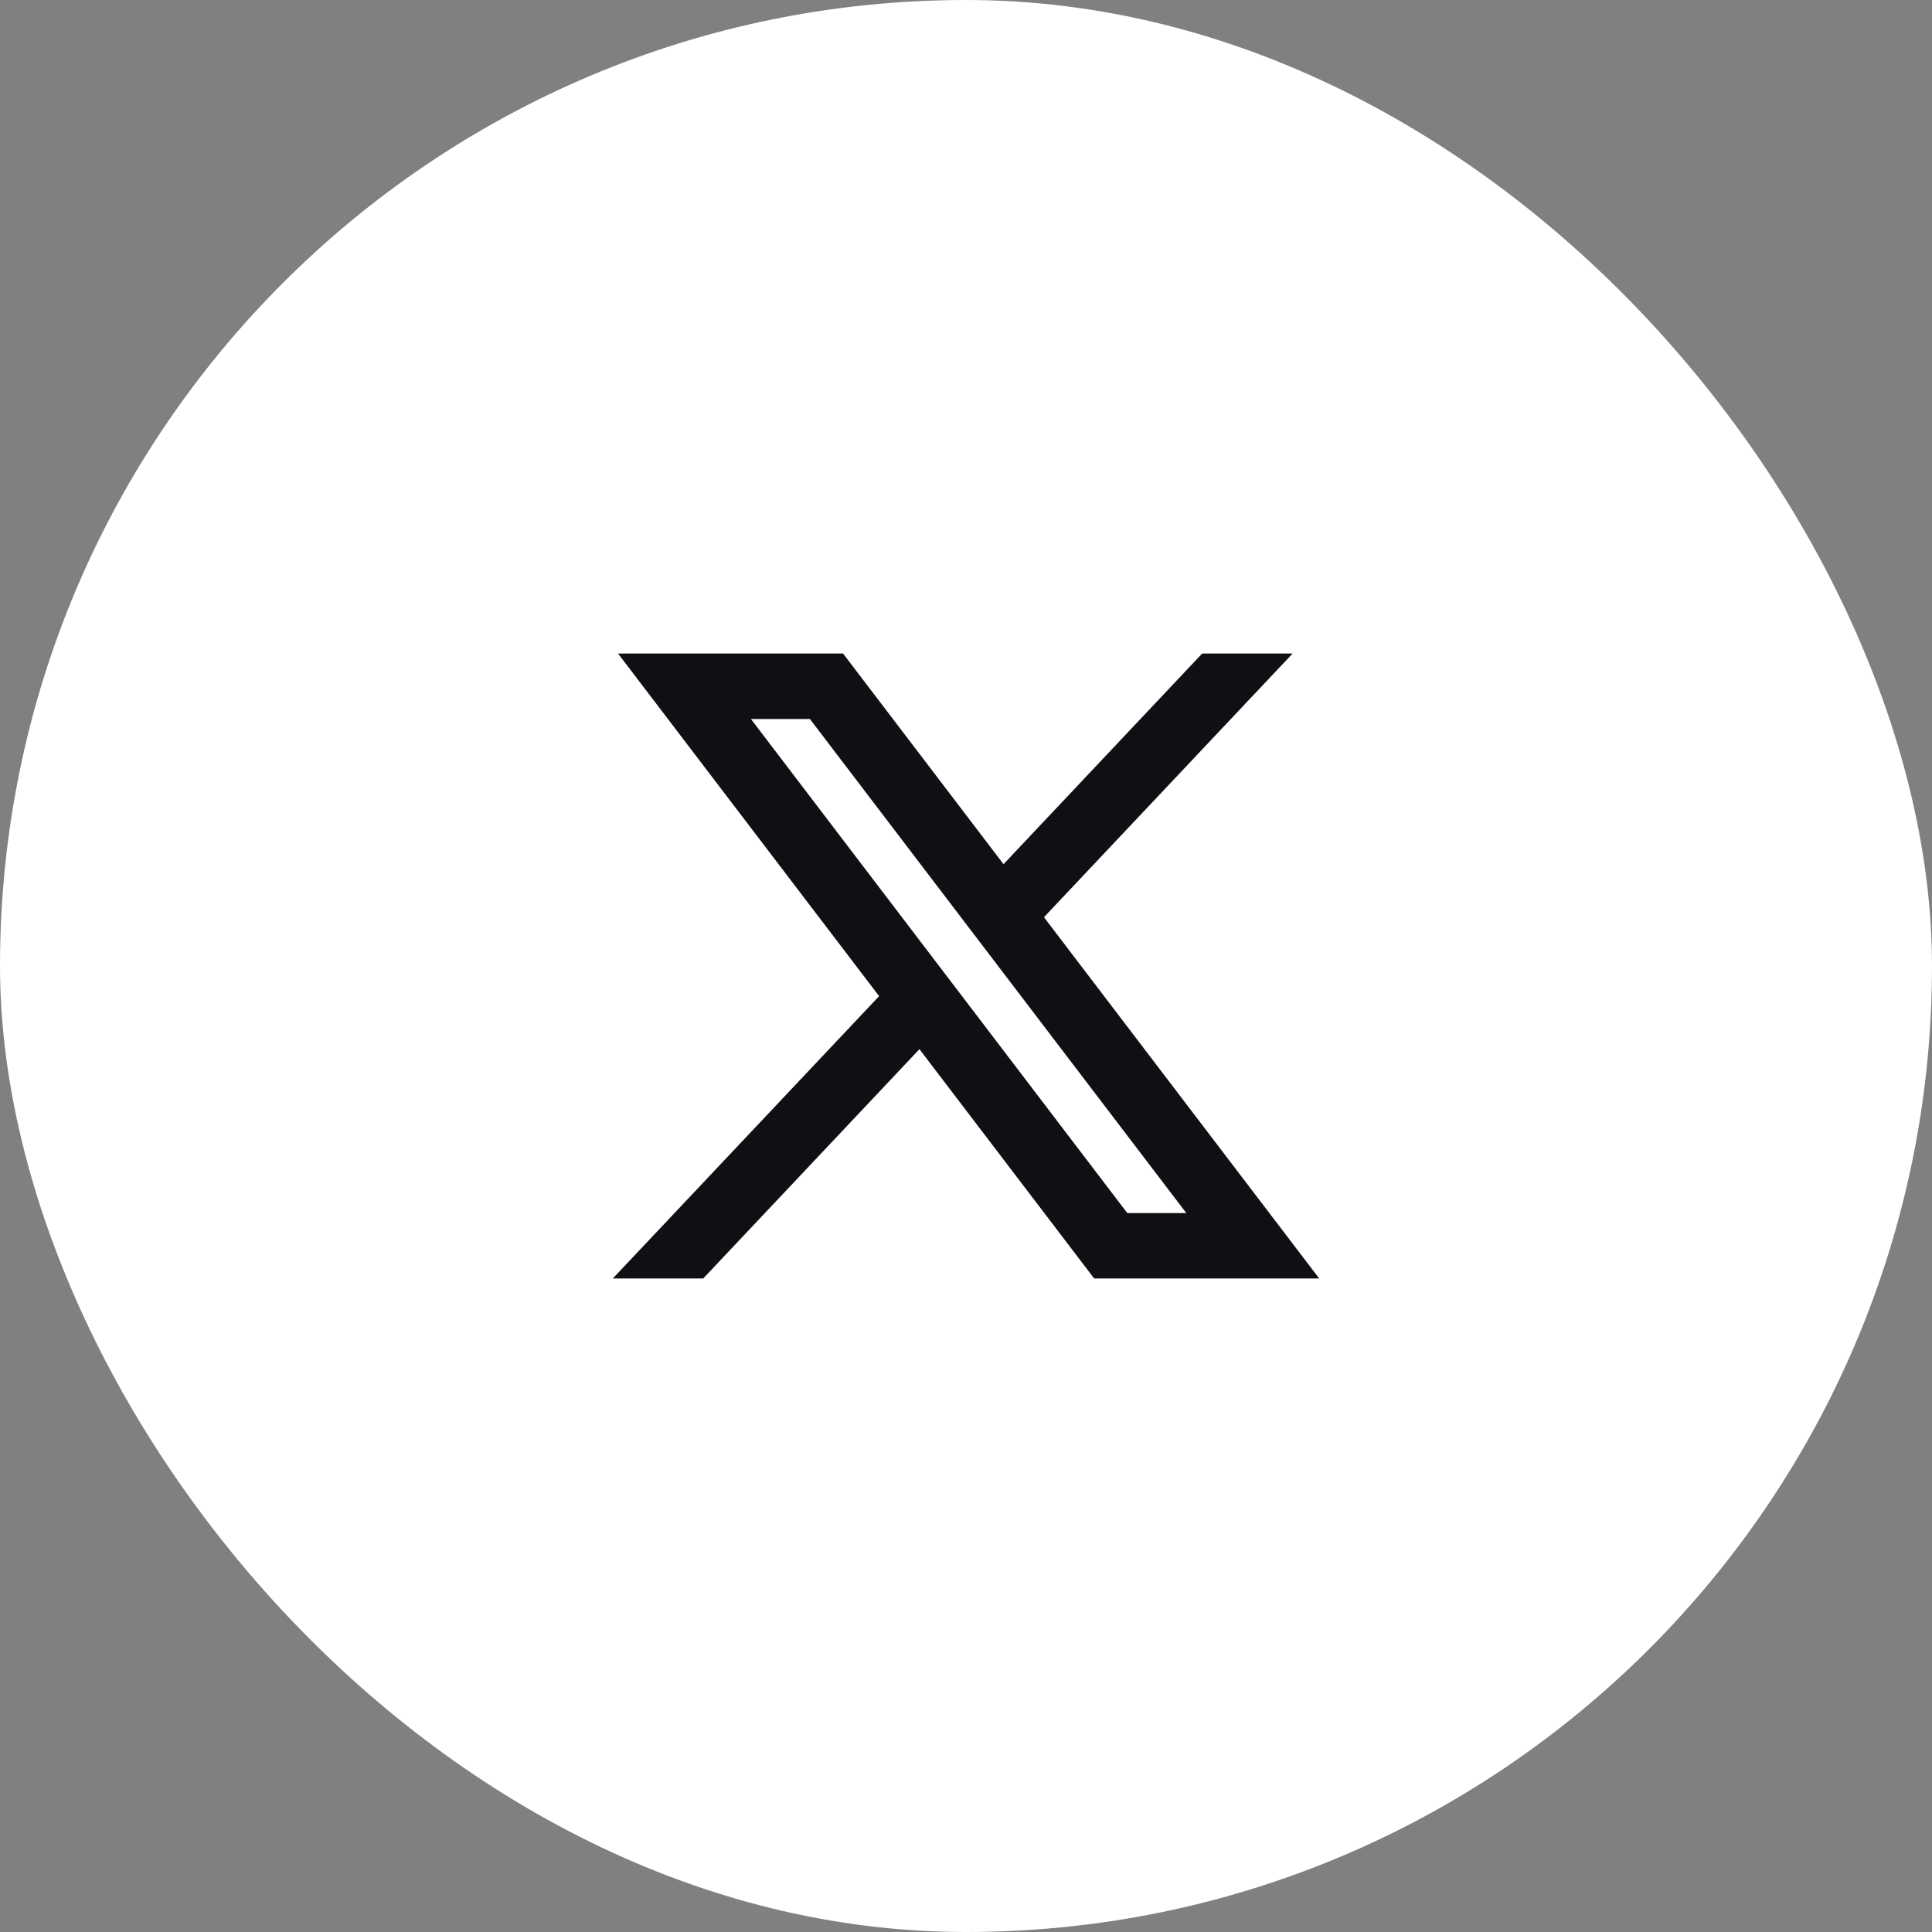 <svg width="40" height="40" viewBox="0 0 40 40" fill="none" xmlns="http://www.w3.org/2000/svg">
<rect x="0" y="0" width="40" height="40" fill="#808080" stroke="none"/>
<rect width="40" height="40" rx="20" fill="white"/>
<path fill-rule="evenodd" clip-rule="evenodd" d="M17.455 13.531H12.796L18.201 20.624L12.688 26.469H14.56L19.036 21.722L22.653 26.469H27.312L21.614 18.99L26.762 13.531H24.889L20.777 17.892L17.455 13.531ZM23.34 25.116L15.547 14.886H16.768L24.562 25.116H23.34Z" fill="#101014"/>
</svg>
